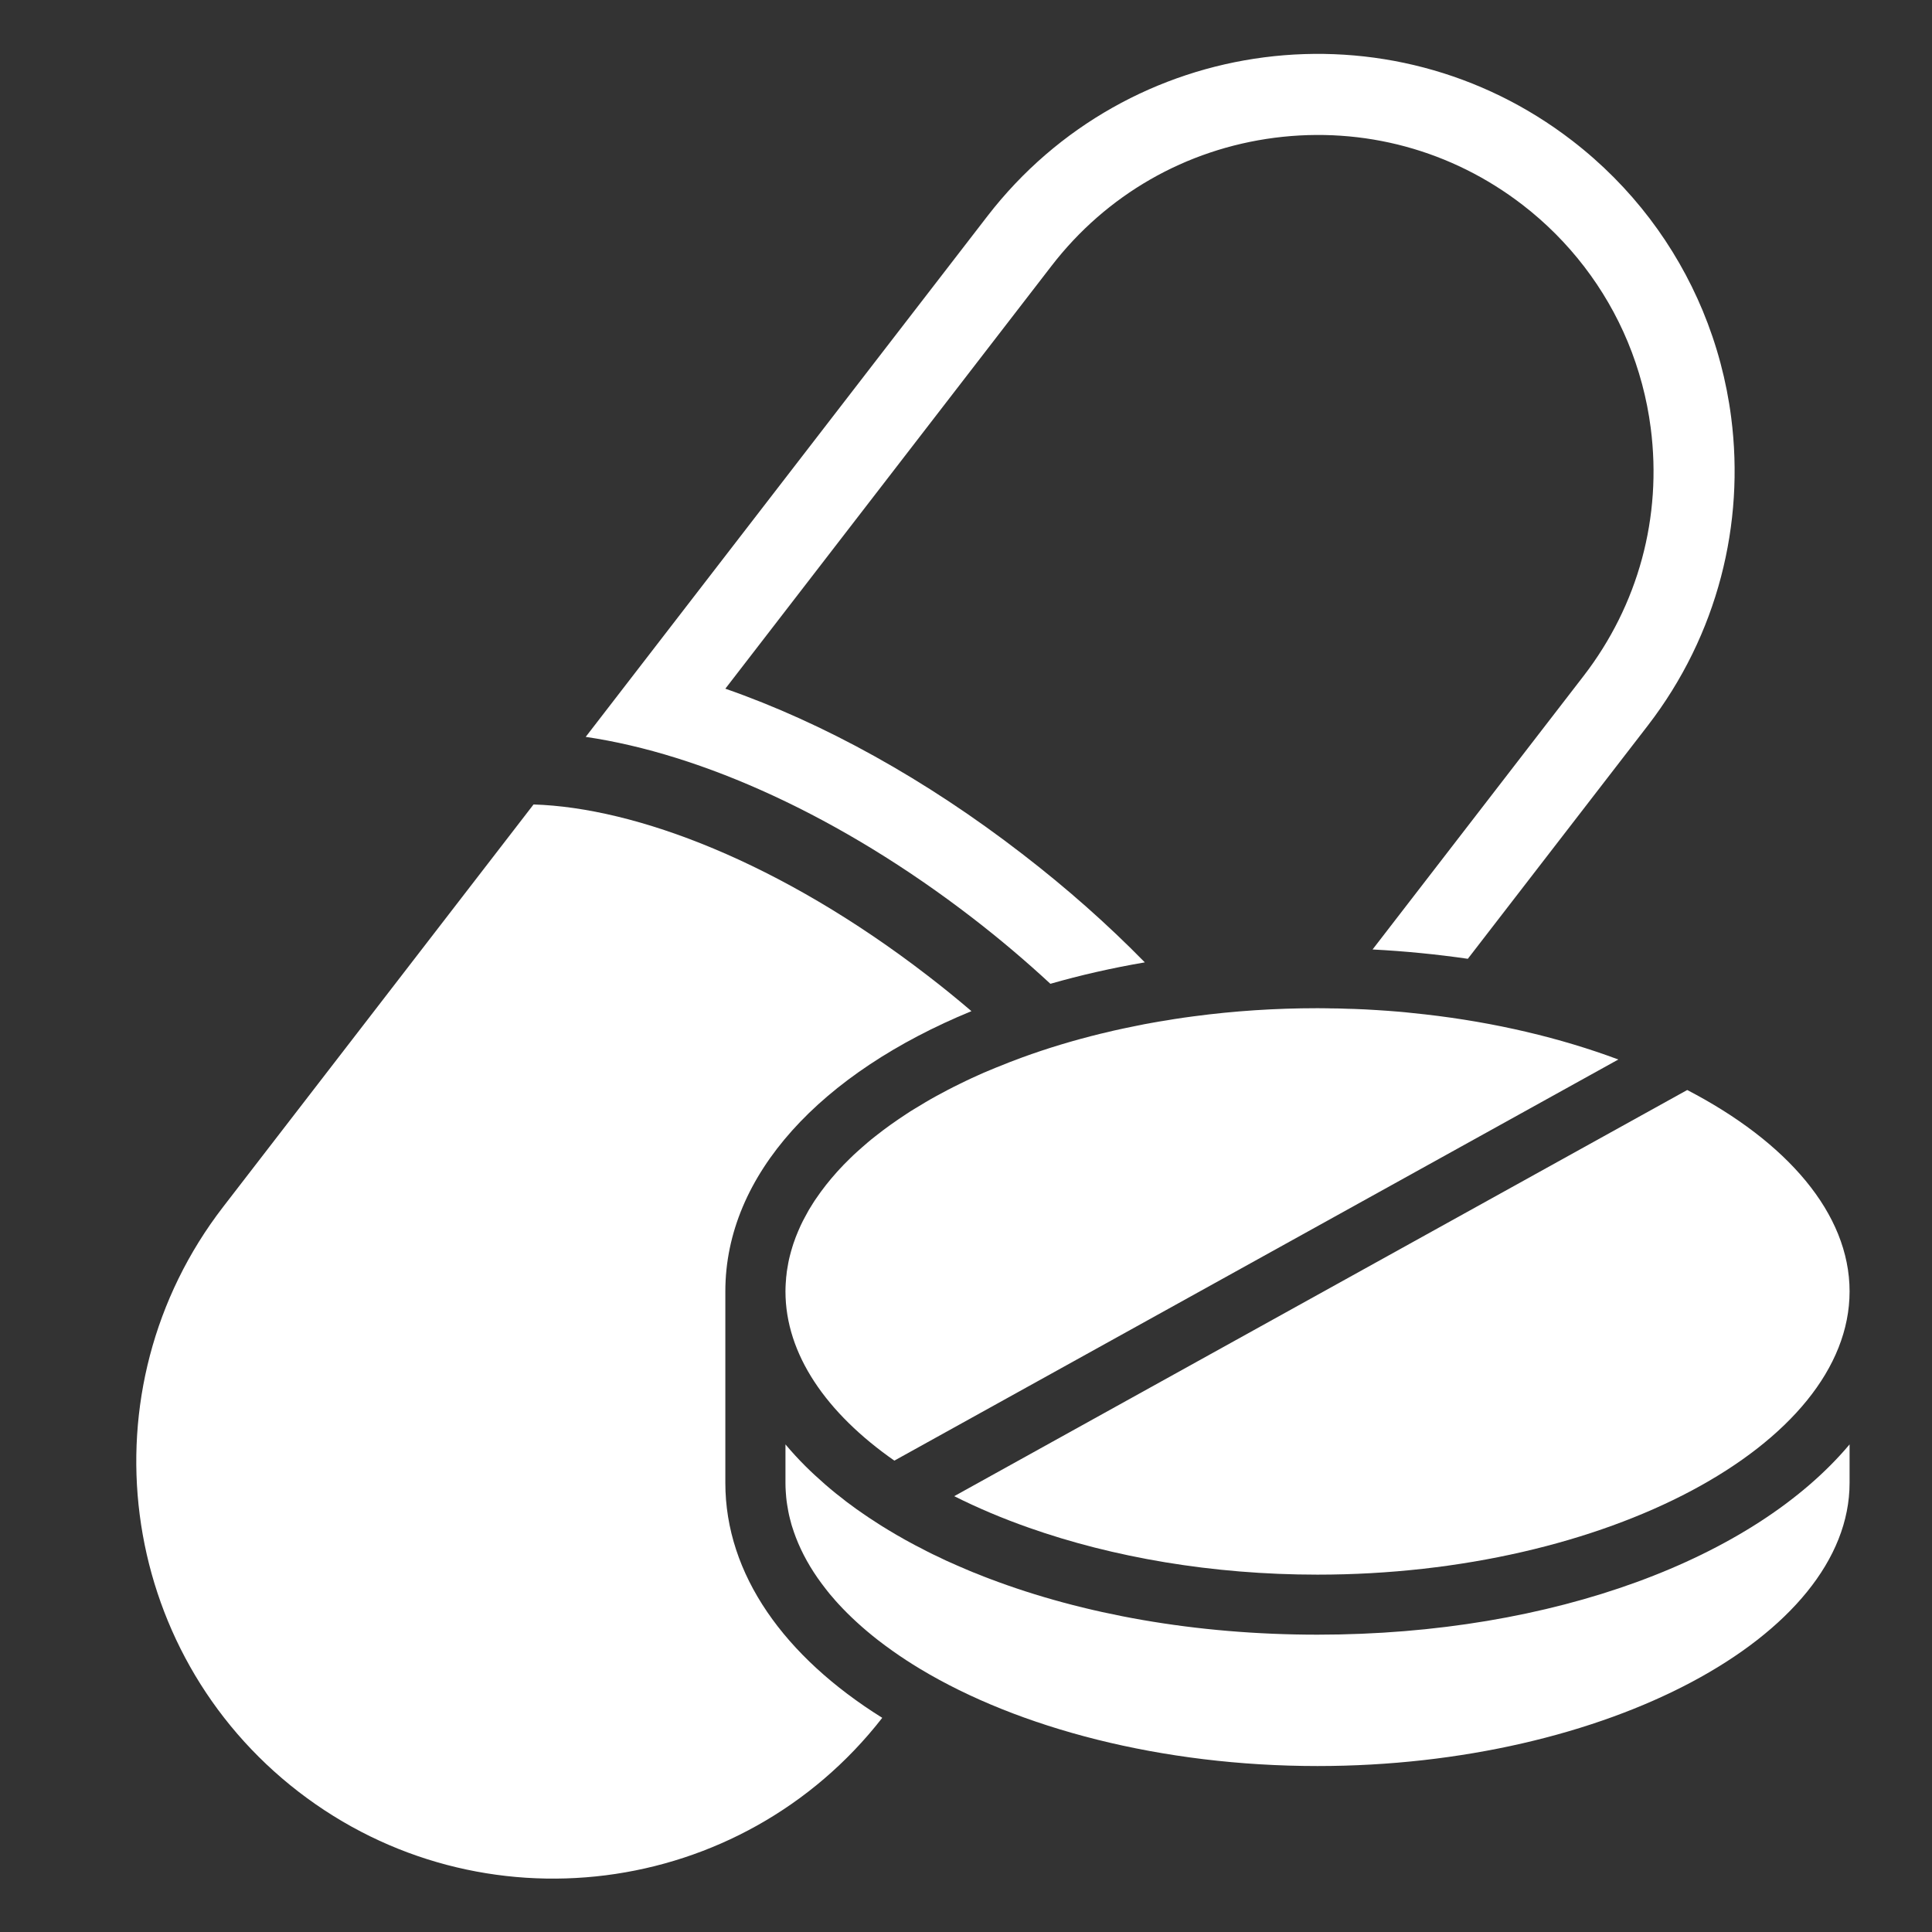 <svg xmlns="http://www.w3.org/2000/svg" xmlns:xlink="http://www.w3.org/1999/xlink" width="1080" zoomAndPan="magnify" viewBox="0 0 810 810" height="1080" preserveAspectRatio="xMidYMid meet" version="1.0"><rect x="0" y="0" width="810" height="810" fill="#333333" stroke="none"/><defs><clipPath id="3d3bbe6822"><path d="M 400 456 L 775.469 456 L 775.469 661 L 400 661 Z M 400 456 " clip-rule="nonzero"/></clipPath><clipPath id="c9e70a1c9d"><path d="M 329 605 L 775.469 605 L 775.469 741 L 329 741 Z M 329 605 " clip-rule="nonzero"/></clipPath></defs><path fill="#ffffff" d="M 725.812 175.051 C 723.84 159.711 719.828 144.605 713.836 130.184 C 702.512 103.004 684.18 78.27 659.172 58.988 C 582.738 0.035 472.969 14.18 413.98 90.617 L 245.559 308.941 C 294.234 316.086 352.375 342.18 407.789 384.902 C 419.352 393.816 430.203 403.035 440.379 412.461 C 452.961 408.855 466.199 405.828 479.973 403.477 C 464.461 387.625 447.246 372.383 428.566 357.996 C 388.125 326.766 345.332 303.09 304.102 288.738 L 440.914 111.402 C 463.883 81.641 497.086 62.594 534.367 57.758 C 571.68 52.961 608.625 62.965 638.387 85.922 C 657.848 100.934 673.051 120.758 682.406 143.246 C 687.207 154.809 690.473 166.992 692.07 179.406 C 696.898 216.727 686.867 253.664 663.902 283.43 L 575.457 398.07 C 589.137 398.781 602.5 400.113 615.395 401.98 L 690.844 304.215 C 720.305 265.977 731.527 219.441 725.812 175.051 " fill-opacity="1" fill-rule="nonzero"/><path fill="#ffffff" d="M 369.891 720.207 C 310.805 796.105 201.438 810.02 125.172 751.207 C 48.734 692.219 34.582 582.441 93.535 506.008 L 223.688 337.277 C 266.547 338.609 327.168 361.402 389.078 409.156 C 395.41 414.027 401.461 418.953 407.281 423.926 C 344.414 449.777 304.102 492.363 304.102 541.414 L 304.102 621.699 C 304.102 660.141 328.902 694.633 369.891 720.207 " fill-opacity="1" fill-rule="nonzero"/><g clip-path="url(#3d3bbe6822)"><path fill="#ffffff" d="M 472.555 587.102 L 707.375 456.992 C 749.113 478.66 775.445 508.758 775.445 541.414 C 775.445 605.777 673.293 660.176 552.363 660.176 C 508.133 660.176 466.5 652.895 431.395 640.512 C 420.242 636.598 409.762 632.145 400.062 627.277 L 472.555 587.102 " fill-opacity="1" fill-rule="nonzero"/></g><path fill="#ffffff" d="M 329.309 541.414 C 329.309 540.328 329.344 539.242 329.414 538.152 C 329.445 537.574 329.48 536.996 329.547 536.418 C 329.578 535.801 329.613 535.195 329.719 534.613 C 329.785 533.66 329.922 532.742 330.09 531.824 C 330.195 531.043 330.328 530.262 330.496 529.473 C 330.672 528.488 330.906 527.504 331.145 526.551 C 331.453 525.324 331.793 524.105 332.164 522.91 C 332.473 521.859 332.812 520.836 333.219 519.781 C 333.324 519.445 333.461 519.07 333.594 518.727 C 333.902 517.914 334.242 517.062 334.617 516.211 C 334.953 515.398 335.297 514.609 335.668 513.832 C 336.281 512.535 336.895 511.281 337.609 510.02 C 338.527 508.219 339.582 506.414 340.738 504.641 C 341.18 503.934 341.656 503.18 342.168 502.469 C 344.719 498.691 347.645 494.984 350.91 491.344 C 351.691 490.461 352.543 489.578 353.426 488.656 C 353.426 488.621 353.461 488.594 353.527 488.523 C 354.551 487.469 355.57 486.445 356.66 485.395 C 357.543 484.539 358.426 483.688 359.383 482.844 C 360.059 482.23 360.742 481.617 361.453 481 C 362.203 480.32 362.988 479.645 363.805 478.961 C 364.855 478.078 365.91 477.195 367.035 476.34 C 371.016 473.176 375.301 470.117 379.824 467.16 C 381.012 466.344 382.273 465.559 383.535 464.809 C 384.996 463.891 386.461 463.008 387.988 462.125 C 389.488 461.238 391.016 460.355 392.582 459.504 C 394.145 458.656 395.711 457.805 397.344 456.957 C 398.945 456.133 400.578 455.285 402.207 454.508 C 403.059 454.059 403.906 453.652 404.793 453.246 C 406.426 452.461 408.094 451.68 409.793 450.93 C 410.68 450.523 411.598 450.113 412.512 449.707 C 414.184 448.992 415.918 448.281 417.656 447.566 C 421.191 446.102 424.832 444.711 428.531 443.344 C 438.945 439.539 449.969 436.203 461.5 433.379 C 461.941 433.273 462.383 433.176 462.859 433.074 C 465.551 432.391 468.273 431.777 470.988 431.203 C 472.863 430.793 474.73 430.418 476.602 430.047 C 477.047 429.945 477.523 429.84 478 429.773 C 479.223 429.504 480.445 429.262 481.711 429.062 C 482.012 428.992 482.316 428.922 482.625 428.887 C 484.902 428.48 487.184 428.074 489.492 427.73 C 490.348 427.562 491.23 427.426 492.113 427.289 C 494.871 426.848 497.629 426.477 500.414 426.098 C 500.484 426.07 500.586 426.07 500.656 426.07 C 517.324 423.855 534.637 422.695 552.363 422.695 C 553.719 422.695 555.051 422.695 556.406 422.73 C 556.812 422.73 557.219 422.73 557.637 422.766 C 560.184 422.766 562.703 422.836 565.219 422.941 C 566.031 422.941 566.852 422.965 567.668 423 C 570.832 423.105 574.031 423.277 577.16 423.477 C 580.324 423.684 583.453 423.891 586.551 424.16 C 587.43 424.227 588.277 424.297 589.137 424.398 C 591.922 424.668 594.68 424.977 597.438 425.281 C 626.859 428.617 654.34 435.184 678.496 444.199 L 498.305 544.035 L 374.961 612.375 C 346.418 592.445 329.309 567.746 329.309 541.414 " fill-opacity="1" fill-rule="nonzero"/><g clip-path="url(#c9e70a1c9d)"><path fill="#ffffff" d="M 775.445 605.574 L 775.445 621.699 C 775.445 686.055 673.293 740.418 552.363 740.418 C 486.941 740.418 426.977 724.5 385.777 699.699 C 381.762 697.285 377.918 694.77 374.312 692.219 C 373.227 691.469 372.172 690.688 371.113 689.902 C 370.062 689.121 369.039 688.336 368.02 687.559 C 361.793 682.691 356.215 677.59 351.387 672.316 C 350.707 671.574 350.023 670.82 349.379 670.035 C 348.289 668.816 347.27 667.586 346.316 666.332 C 345.672 665.512 345.059 664.695 344.445 663.879 C 339.82 657.656 336.215 651.191 333.664 644.559 C 333.391 643.844 333.117 643.125 332.883 642.414 C 332.574 641.535 332.266 640.609 331.996 639.727 C 331.965 639.555 331.895 639.355 331.824 639.148 C 331.59 638.301 331.348 637.445 331.145 636.562 C 330.906 635.613 330.672 634.625 330.496 633.637 C 330.297 632.652 330.125 631.668 329.988 630.68 C 329.82 629.695 329.719 628.703 329.613 627.688 C 329.547 626.973 329.48 626.258 329.445 625.512 C 329.344 624.25 329.309 622.961 329.309 621.699 L 329.309 605.574 C 331.93 608.703 334.75 611.766 337.746 614.758 C 339.039 616.016 340.332 617.309 341.691 618.531 C 344.48 621.117 347.371 623.637 350.434 626.117 C 351.352 626.836 352.27 627.586 353.191 628.262 C 354.176 629.082 355.16 629.828 356.18 630.578 C 356.25 630.613 356.32 630.68 356.387 630.707 C 358.09 632.008 359.789 633.23 361.559 634.418 C 363.359 635.68 365.195 636.906 367.066 638.094 C 367.102 638.129 367.137 638.164 367.168 638.164 C 368.902 639.285 370.641 640.41 372.441 641.465 C 372.984 641.801 373.496 642.105 374.043 642.414 C 375.23 643.16 376.457 643.844 377.684 644.527 C 378.871 645.234 380.098 645.918 381.324 646.566 C 382.922 647.449 384.555 648.332 386.184 649.117 C 387.68 649.93 389.219 650.719 390.746 651.461 C 391.188 651.668 391.594 651.902 392.035 652.074 C 393.566 652.824 395.133 653.57 396.73 654.32 C 398.297 655.031 399.895 655.75 401.496 656.434 C 403.094 657.141 404.695 657.824 406.32 658.504 C 407.617 659.051 408.941 659.598 410.305 660.105 C 411.836 660.746 413.367 661.324 414.898 661.906 C 454.016 676.77 501.129 685.344 552.363 685.344 C 651.59 685.344 735.445 653.199 775.445 605.574 " fill-opacity="1" fill-rule="nonzero"/></g></svg>